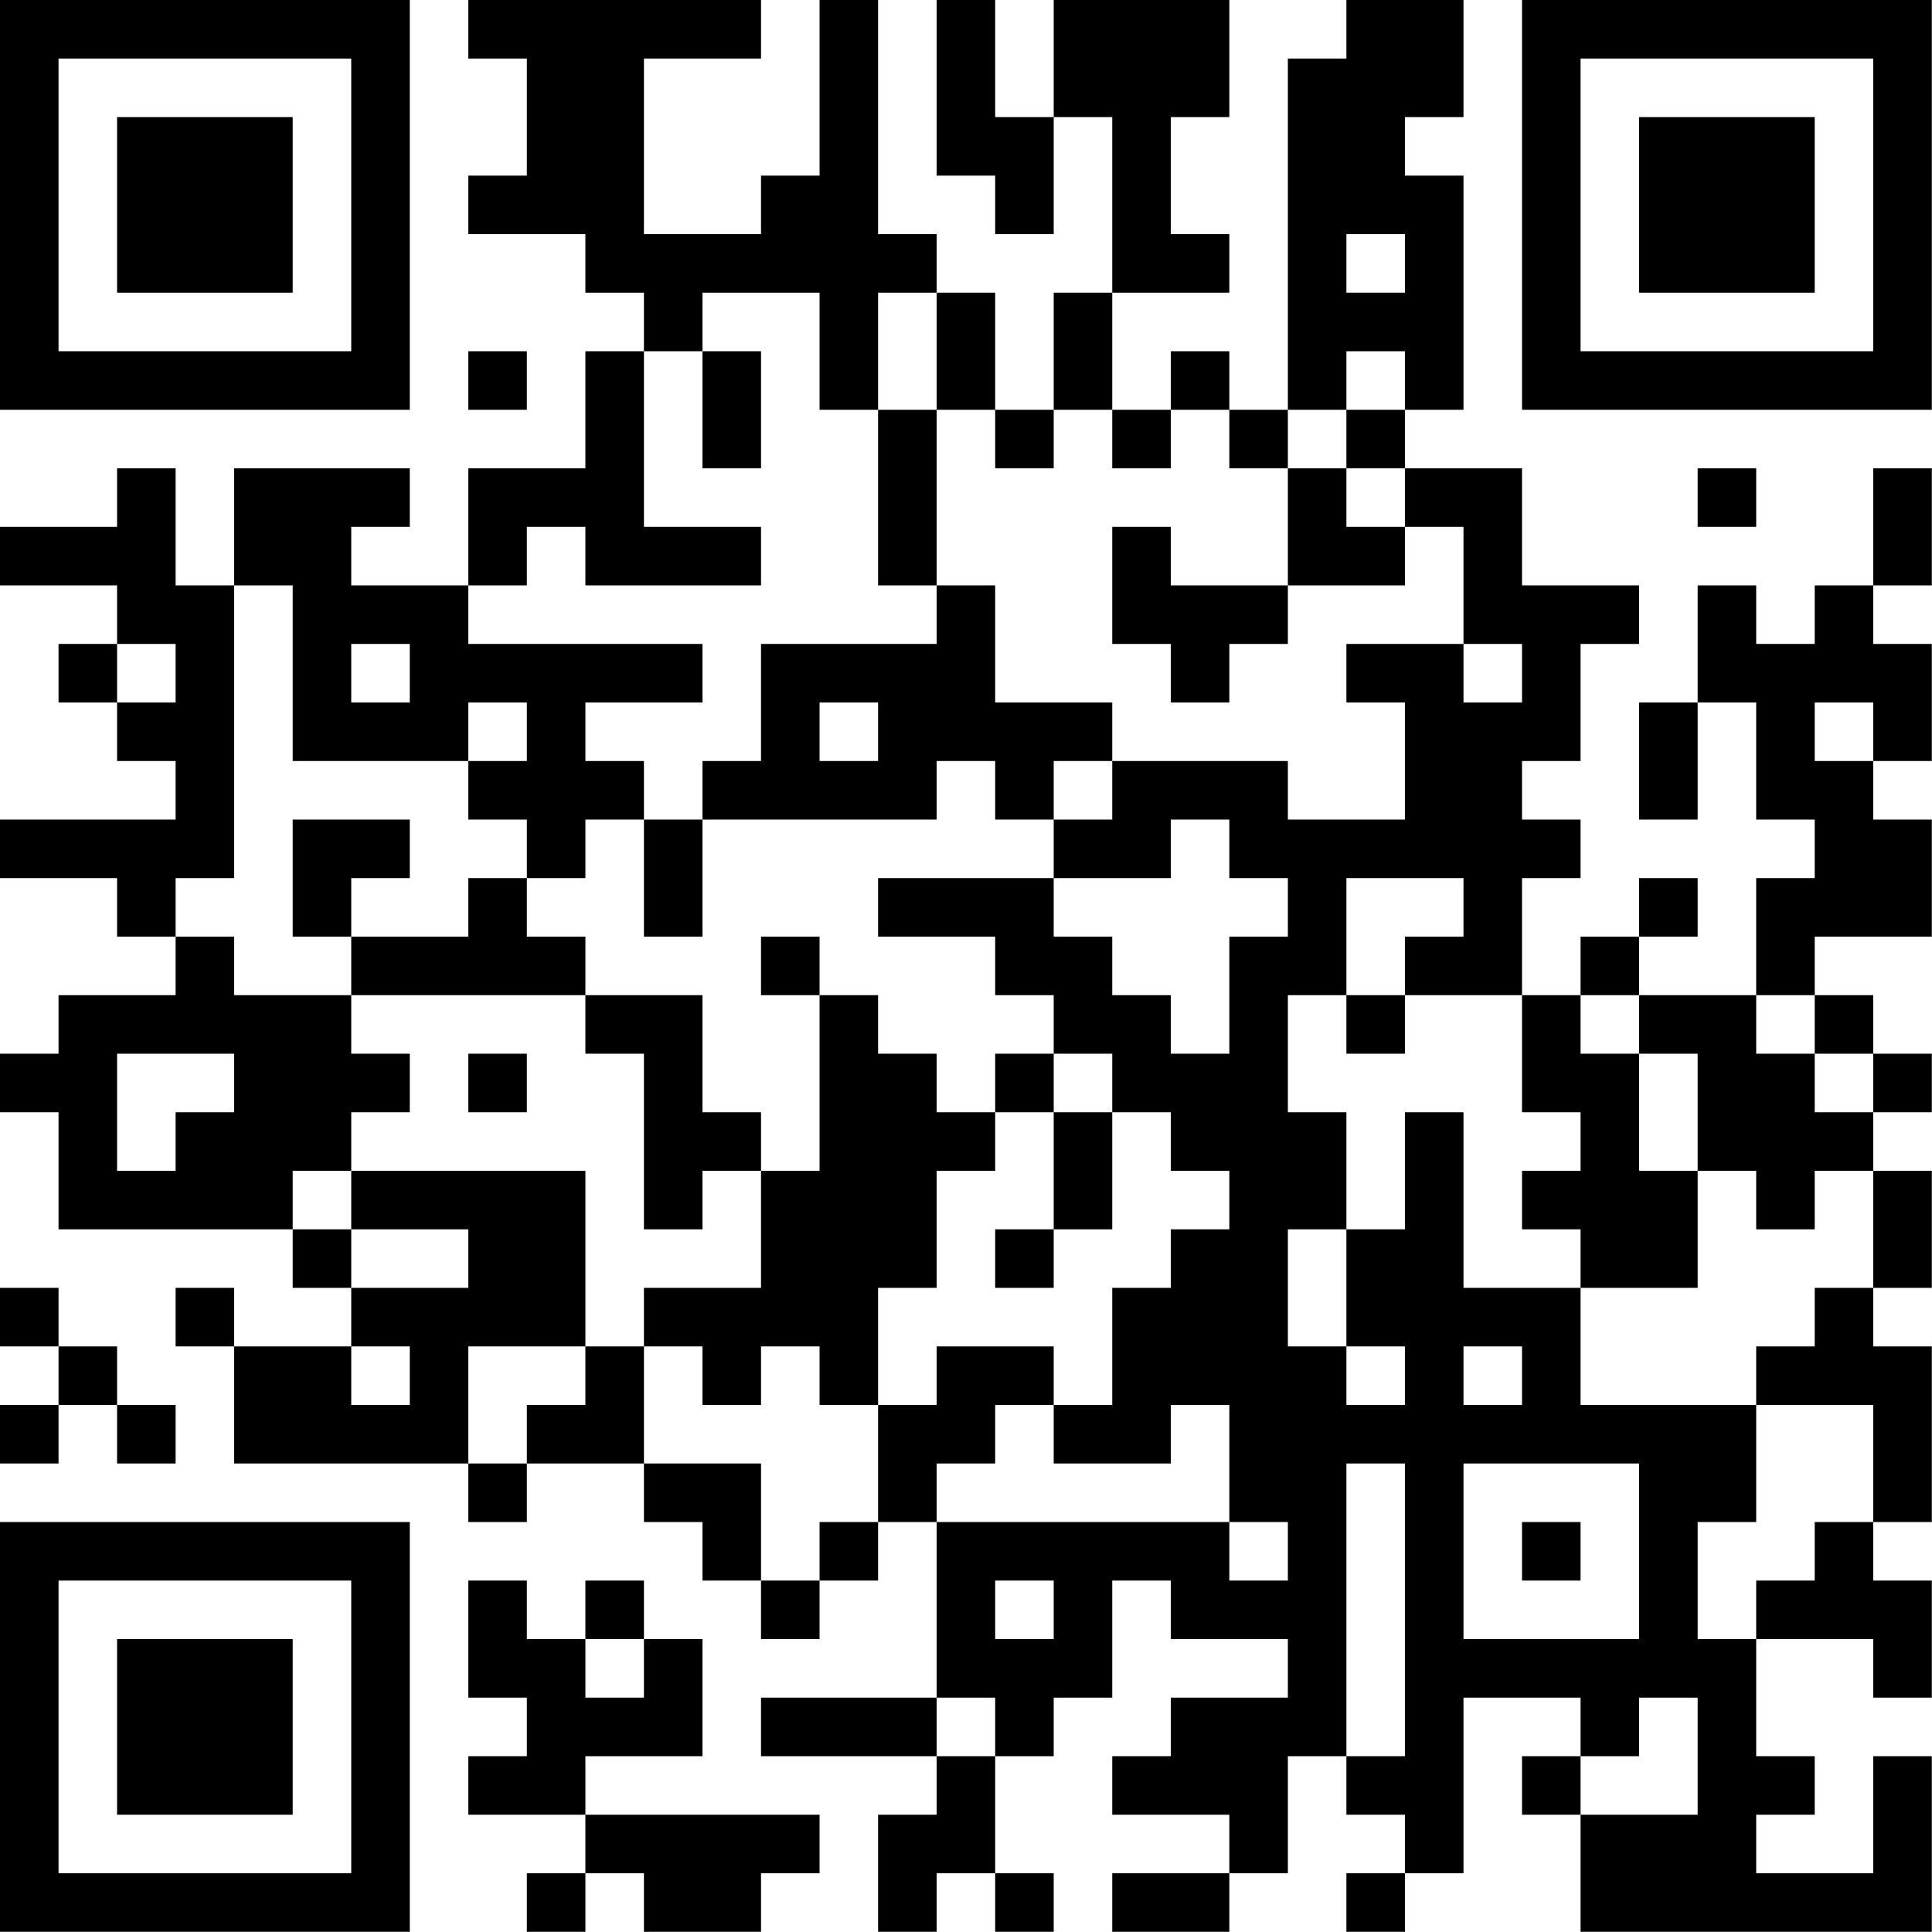 <?xml version="1.0" encoding="UTF-8"?>
<svg xmlns="http://www.w3.org/2000/svg" version="1.1" width="100" height="100" viewBox="0 0 100 100"><rect x="0" y="0" width="100" height="100" fill="#ffffff"/><g transform="scale(3.03)"><g transform="translate(0,0)"><path fill-rule="evenodd" d="M8 0L8 1L9 1L9 3L8 3L8 4L10 4L10 5L11 5L11 6L10 6L10 8L8 8L8 10L6 10L6 9L7 9L7 8L4 8L4 10L3 10L3 8L2 8L2 9L0 9L0 10L2 10L2 11L1 11L1 12L2 12L2 13L3 13L3 14L0 14L0 15L2 15L2 16L3 16L3 17L1 17L1 18L0 18L0 19L1 19L1 21L5 21L5 22L6 22L6 23L4 23L4 22L3 22L3 23L4 23L4 25L8 25L8 26L9 26L9 25L11 25L11 26L12 26L12 27L13 27L13 28L14 28L14 27L15 27L15 26L16 26L16 29L13 29L13 30L16 30L16 31L15 31L15 33L16 33L16 32L17 32L17 33L18 33L18 32L17 32L17 30L18 30L18 29L19 29L19 27L20 27L20 28L22 28L22 29L20 29L20 30L19 30L19 31L21 31L21 32L19 32L19 33L21 33L21 32L22 32L22 30L23 30L23 31L24 31L24 32L23 32L23 33L24 33L24 32L25 32L25 29L27 29L27 30L26 30L26 31L27 31L27 33L33 33L33 30L32 30L32 32L30 32L30 31L31 31L31 30L30 30L30 28L32 28L32 29L33 29L33 27L32 27L32 26L33 26L33 23L32 23L32 22L33 22L33 20L32 20L32 19L33 19L33 18L32 18L32 17L31 17L31 16L33 16L33 14L32 14L32 13L33 13L33 11L32 11L32 10L33 10L33 8L32 8L32 10L31 10L31 11L30 11L30 10L29 10L29 12L28 12L28 14L29 14L29 12L30 12L30 14L31 14L31 15L30 15L30 17L28 17L28 16L29 16L29 15L28 15L28 16L27 16L27 17L26 17L26 15L27 15L27 14L26 14L26 13L27 13L27 11L28 11L28 10L26 10L26 8L24 8L24 7L25 7L25 3L24 3L24 2L25 2L25 0L23 0L23 1L22 1L22 7L21 7L21 6L20 6L20 7L19 7L19 5L21 5L21 4L20 4L20 2L21 2L21 0L18 0L18 2L17 2L17 0L16 0L16 3L17 3L17 4L18 4L18 2L19 2L19 5L18 5L18 7L17 7L17 5L16 5L16 4L15 4L15 0L14 0L14 3L13 3L13 4L11 4L11 1L13 1L13 0ZM23 4L23 5L24 5L24 4ZM12 5L12 6L11 6L11 9L13 9L13 10L10 10L10 9L9 9L9 10L8 10L8 11L12 11L12 12L10 12L10 13L11 13L11 14L10 14L10 15L9 15L9 14L8 14L8 13L9 13L9 12L8 12L8 13L5 13L5 10L4 10L4 15L3 15L3 16L4 16L4 17L6 17L6 18L7 18L7 19L6 19L6 20L5 20L5 21L6 21L6 22L8 22L8 21L6 21L6 20L10 20L10 23L8 23L8 25L9 25L9 24L10 24L10 23L11 23L11 25L13 25L13 27L14 27L14 26L15 26L15 24L16 24L16 23L18 23L18 24L17 24L17 25L16 25L16 26L21 26L21 27L22 27L22 26L21 26L21 24L20 24L20 25L18 25L18 24L19 24L19 22L20 22L20 21L21 21L21 20L20 20L20 19L19 19L19 18L18 18L18 17L17 17L17 16L15 16L15 15L18 15L18 16L19 16L19 17L20 17L20 18L21 18L21 16L22 16L22 15L21 15L21 14L20 14L20 15L18 15L18 14L19 14L19 13L22 13L22 14L24 14L24 12L23 12L23 11L25 11L25 12L26 12L26 11L25 11L25 9L24 9L24 8L23 8L23 7L24 7L24 6L23 6L23 7L22 7L22 8L21 8L21 7L20 7L20 8L19 8L19 7L18 7L18 8L17 8L17 7L16 7L16 5L15 5L15 7L14 7L14 5ZM8 6L8 7L9 7L9 6ZM12 6L12 8L13 8L13 6ZM15 7L15 10L16 10L16 11L13 11L13 13L12 13L12 14L11 14L11 16L12 16L12 14L16 14L16 13L17 13L17 14L18 14L18 13L19 13L19 12L17 12L17 10L16 10L16 7ZM22 8L22 10L20 10L20 9L19 9L19 11L20 11L20 12L21 12L21 11L22 11L22 10L24 10L24 9L23 9L23 8ZM29 8L29 9L30 9L30 8ZM2 11L2 12L3 12L3 11ZM6 11L6 12L7 12L7 11ZM14 12L14 13L15 13L15 12ZM31 12L31 13L32 13L32 12ZM5 14L5 16L6 16L6 17L10 17L10 18L11 18L11 21L12 21L12 20L13 20L13 22L11 22L11 23L12 23L12 24L13 24L13 23L14 23L14 24L15 24L15 22L16 22L16 20L17 20L17 19L18 19L18 21L17 21L17 22L18 22L18 21L19 21L19 19L18 19L18 18L17 18L17 19L16 19L16 18L15 18L15 17L14 17L14 16L13 16L13 17L14 17L14 20L13 20L13 19L12 19L12 17L10 17L10 16L9 16L9 15L8 15L8 16L6 16L6 15L7 15L7 14ZM23 15L23 17L22 17L22 19L23 19L23 21L22 21L22 23L23 23L23 24L24 24L24 23L23 23L23 21L24 21L24 19L25 19L25 22L27 22L27 24L30 24L30 26L29 26L29 28L30 28L30 27L31 27L31 26L32 26L32 24L30 24L30 23L31 23L31 22L32 22L32 20L31 20L31 21L30 21L30 20L29 20L29 18L28 18L28 17L27 17L27 18L28 18L28 20L29 20L29 22L27 22L27 21L26 21L26 20L27 20L27 19L26 19L26 17L24 17L24 16L25 16L25 15ZM23 17L23 18L24 18L24 17ZM30 17L30 18L31 18L31 19L32 19L32 18L31 18L31 17ZM2 18L2 20L3 20L3 19L4 19L4 18ZM8 18L8 19L9 19L9 18ZM0 22L0 23L1 23L1 24L0 24L0 25L1 25L1 24L2 24L2 25L3 25L3 24L2 24L2 23L1 23L1 22ZM6 23L6 24L7 24L7 23ZM25 23L25 24L26 24L26 23ZM23 25L23 30L24 30L24 25ZM25 25L25 28L28 28L28 25ZM26 26L26 27L27 27L27 26ZM8 27L8 29L9 29L9 30L8 30L8 31L10 31L10 32L9 32L9 33L10 33L10 32L11 32L11 33L13 33L13 32L14 32L14 31L10 31L10 30L12 30L12 28L11 28L11 27L10 27L10 28L9 28L9 27ZM17 27L17 28L18 28L18 27ZM10 28L10 29L11 29L11 28ZM16 29L16 30L17 30L17 29ZM28 29L28 30L27 30L27 31L29 31L29 29ZM0 0L0 7L7 7L7 0ZM1 1L1 6L6 6L6 1ZM2 2L2 5L5 5L5 2ZM26 0L26 7L33 7L33 0ZM27 1L27 6L32 6L32 1ZM28 2L28 5L31 5L31 2ZM0 26L0 33L7 33L7 26ZM1 27L1 32L6 32L6 27ZM2 28L2 31L5 31L5 28Z" fill="#000000"/></g></g></svg>
